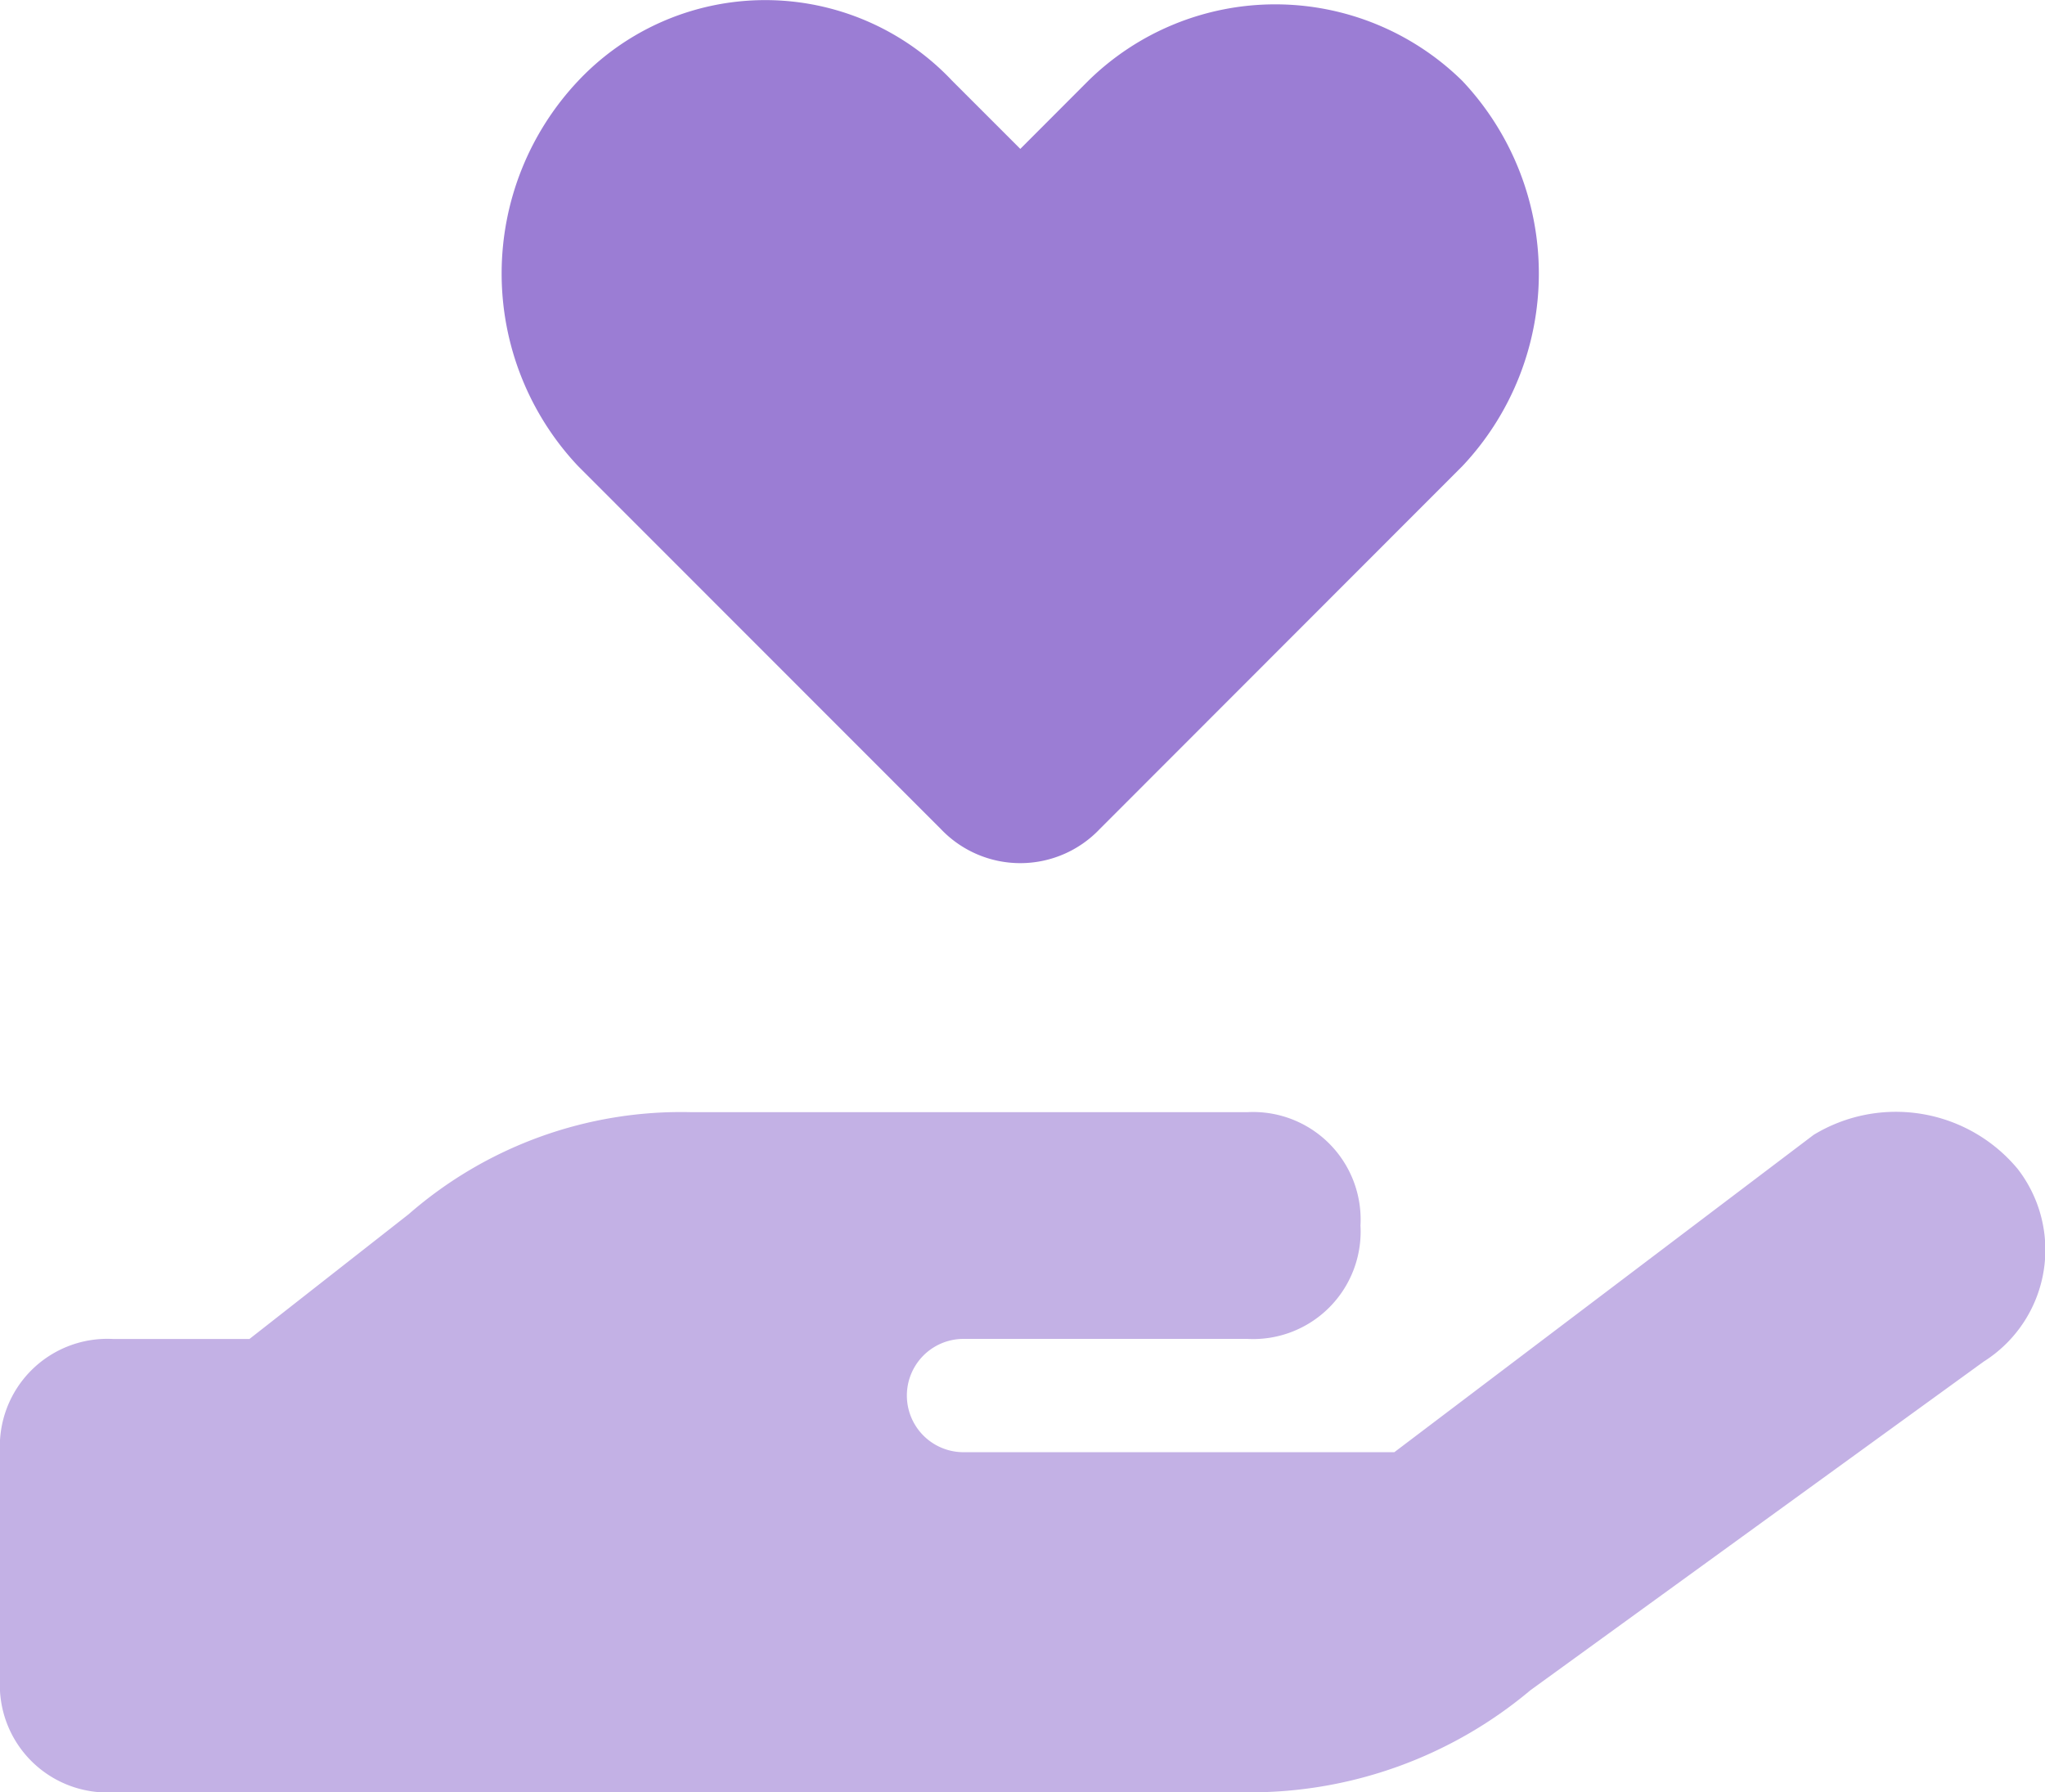 <svg xmlns="http://www.w3.org/2000/svg" width="19.021" height="16.672" viewBox="0 0 19.021 16.672">
  <g id="hand-holding-heart-solid" transform="translate(0 -0.187)">
    <path id="Tracciato_165" data-name="Tracciato 165" d="M5.137,4.524a2.612,2.612,0,0,1,0-3.585,2.39,2.39,0,0,1,3.479,0l.633.633L9.881.939a2.482,2.482,0,0,1,3.479,0,2.612,2.612,0,0,1,0,3.585L9.987,7.9a1.019,1.019,0,0,1-1.476,0Z" transform="translate(0.241 0)" fill="#9b7dd4"/>
    <path id="Tracciato_166" data-name="Tracciato 166" d="M18.767,10.528a1.229,1.229,0,0,1-.316,1.792l-4.217,3.058a4.049,4.049,0,0,1-2.636.949H1.054A1,1,0,0,1,0,15.272V13.164a1,1,0,0,1,1.054-1.054H2.32L3.8,10.95A3.855,3.855,0,0,1,6.432,10H11.6a1,1,0,0,1,1.054,1.054A1,1,0,0,1,11.6,12.109H8.962a.527.527,0,0,0,0,1.054h4.007l3.9-2.952A1.473,1.473,0,0,1,18.767,10.528Z" transform="translate(0 0.533)" fill="#c3b1e5"/>
    <path id="Tracciato_167" data-name="Tracciato 167" d="M6.1,12Z" transform="translate(0.327 0.642)" fill="#ff8686"/>
  </g>
</svg>
